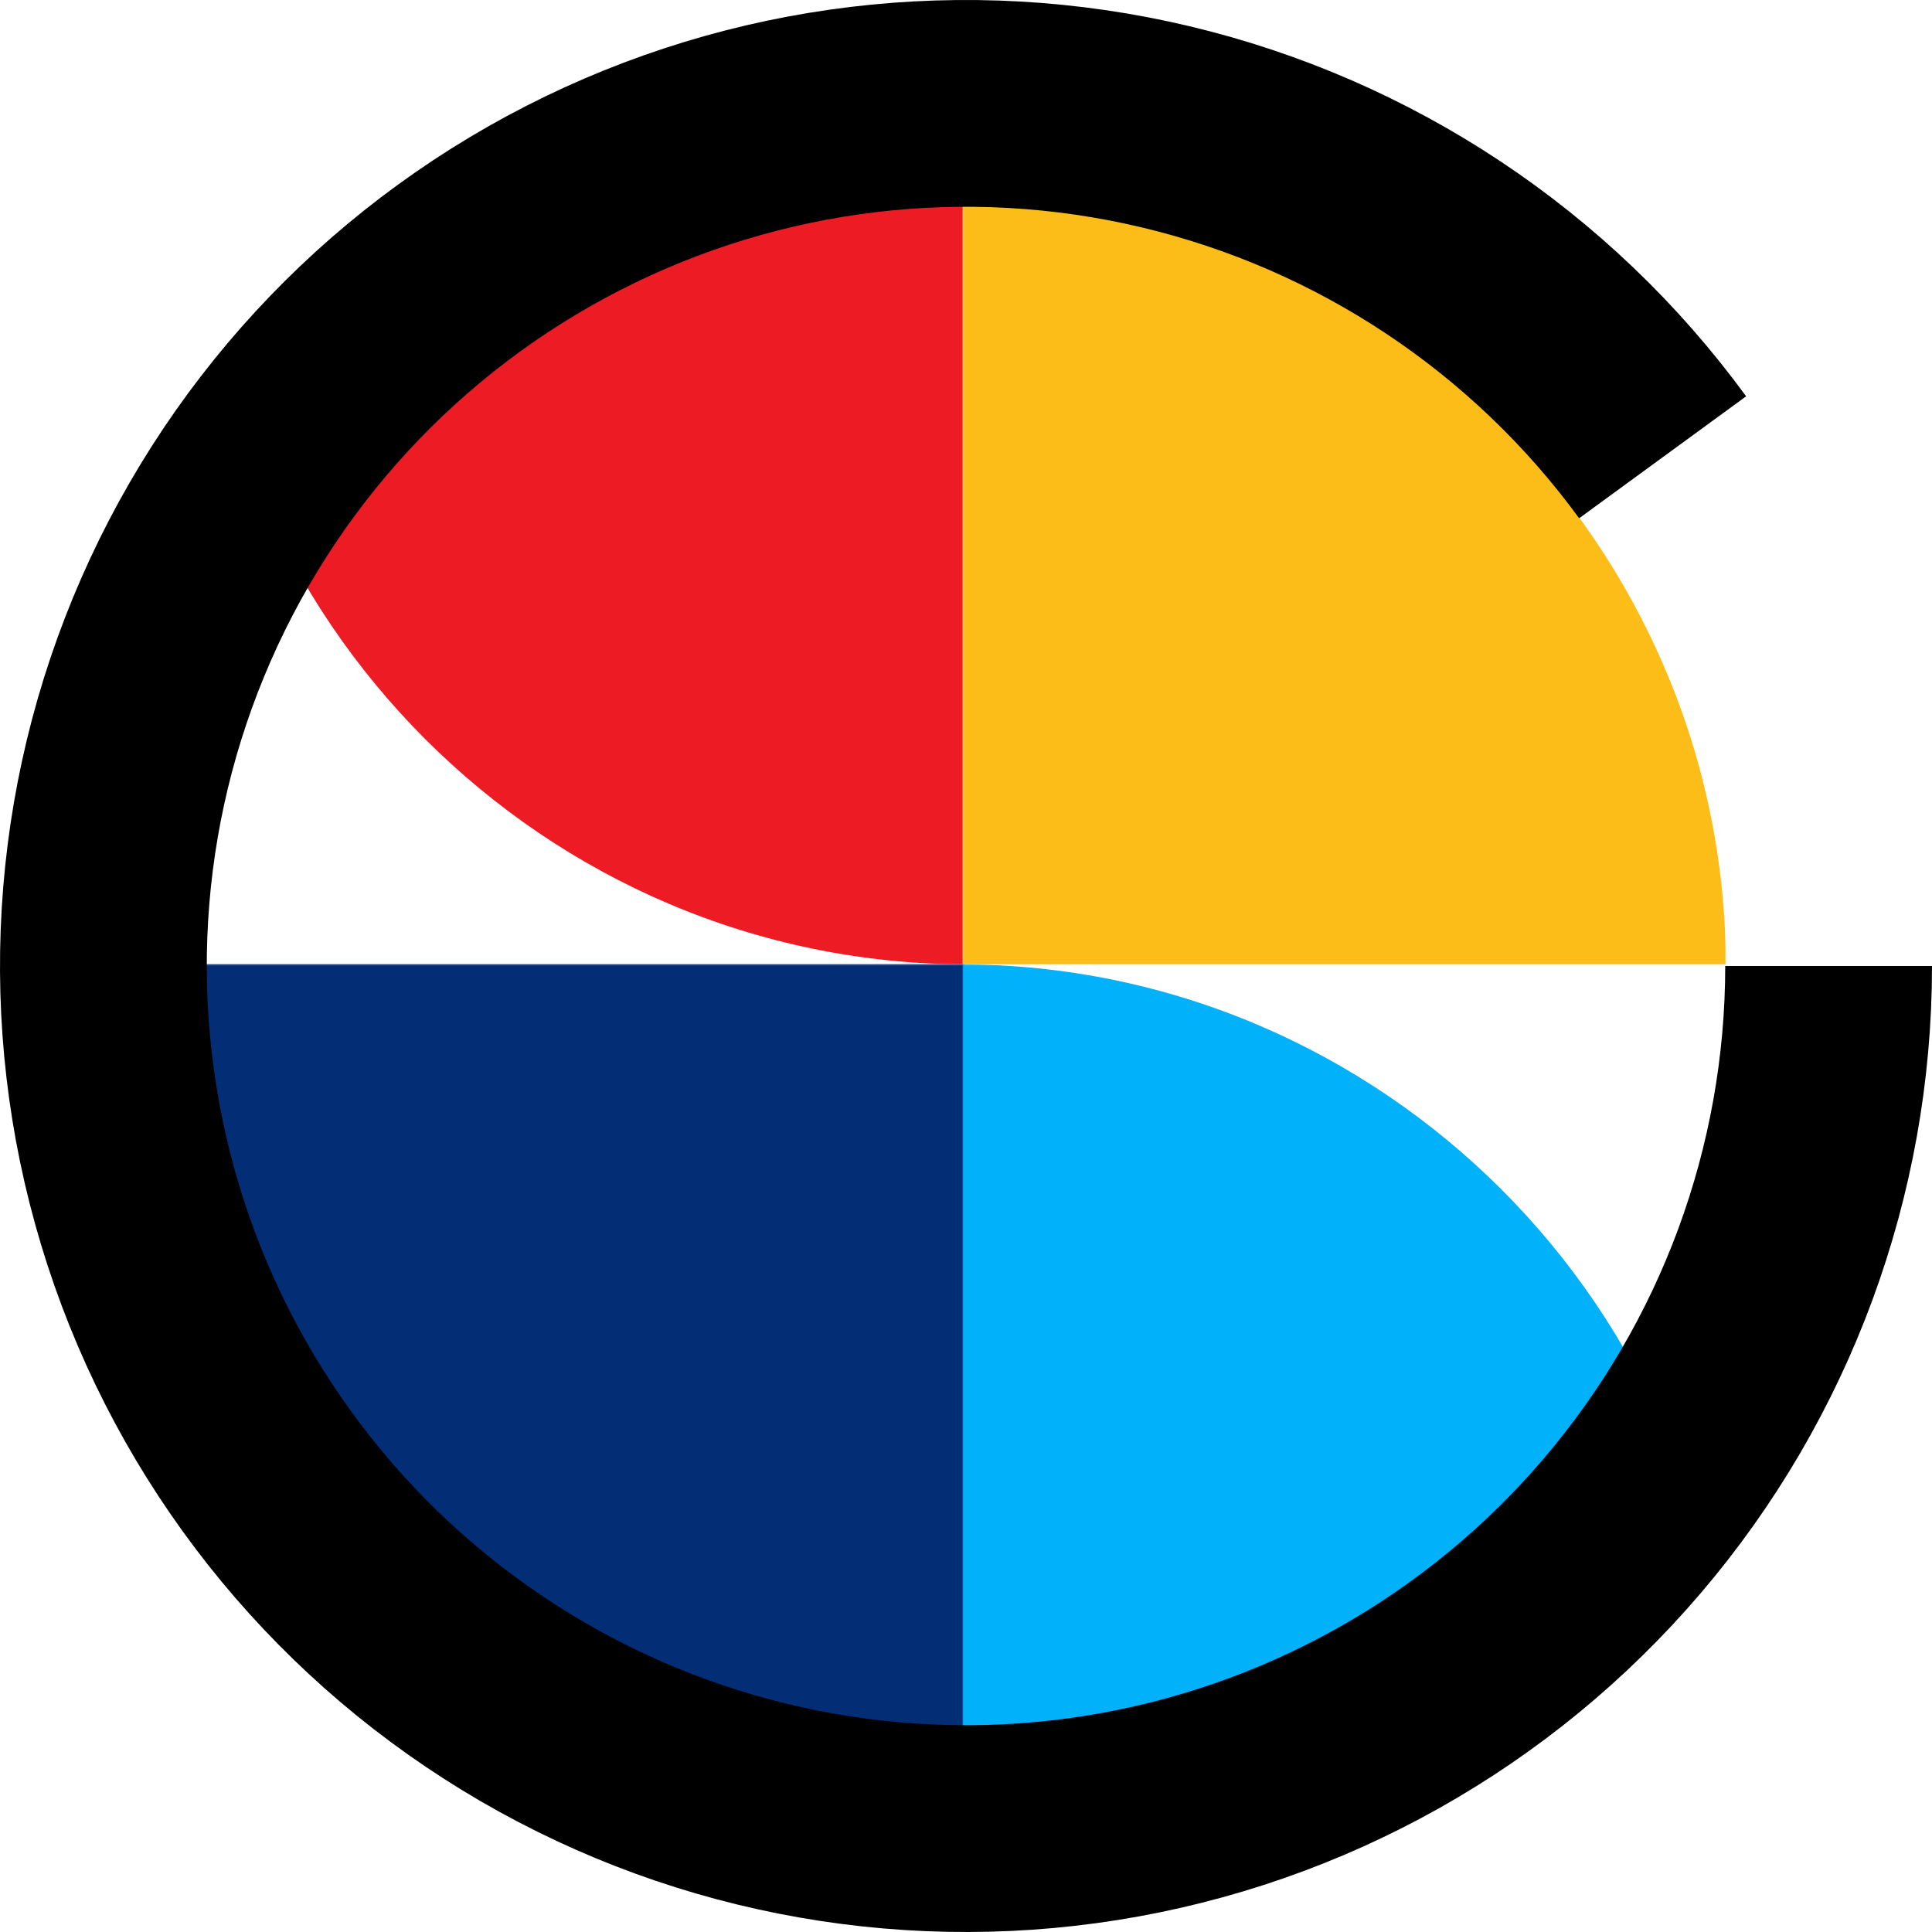 <svg width="1551" height="1551" viewBox="0 0 1551 1551" fill="none" xmlns="http://www.w3.org/2000/svg">
<mask id="mask0_0_1" style="mask-type:alpha" maskUnits="userSpaceOnUse" x="145" y="146" width="1260" height="1259">
<circle cx="775.123" cy="775.5" r="619.5" fill="black" stroke="black" stroke-width="20"/>
</mask>
<g mask="url(#mask0_0_1)">
<mask id="mask1_0_1" style="mask-type:luminance" maskUnits="userSpaceOnUse" x="160" y="774" width="614" height="613">
<path d="M160.458 774.178H773.798V1386.6H160.458V774.178Z" fill="white"/>
</mask>
<g mask="url(#mask1_0_1)">
<path d="M160.531 771.1C160.531 1109.67 437.539 1386.67 776.105 1386.67C1114.67 1386.67 1391.68 1109.67 1391.68 771.1C1391.68 432.535 1114.67 155.526 776.105 155.526C437.539 155.526 160.531 432.535 160.531 771.1Z" fill="#032D75"/>
</g>
<mask id="mask2_0_1" style="mask-type:luminance" maskUnits="userSpaceOnUse" x="160" y="160" width="614" height="615">
<path d="M160.611 160.835H773.03V774.175H160.611V160.835Z" fill="white"/>
</mask>
<g mask="url(#mask2_0_1)">
<path d="M776.108 774.178C437.543 774.178 160.535 497.17 160.535 158.605C160.535 -179.961 437.543 -456.97 776.108 -456.97C1114.67 -456.97 1391.68 -179.961 1391.68 158.605C1391.68 497.17 1114.67 774.178 776.108 774.178Z" fill="#ED1B24"/>
</g>
<mask id="mask3_0_1" style="mask-type:luminance" maskUnits="userSpaceOnUse" x="773" y="160" width="613" height="615">
<path d="M773.11 160.835H1385.53V774.175H773.11V160.835Z" fill="white"/>
</mask>
<g mask="url(#mask3_0_1)">
<path d="M769.954 160.908C1108.52 160.908 1385.53 437.916 1385.53 776.482C1385.53 1115.05 1108.52 1392.06 769.954 1392.06C431.389 1392.06 154.381 1115.05 154.381 776.482C154.381 437.916 431.389 160.908 769.954 160.908Z" fill="#FDBD18"/>
</g>
<mask id="mask4_0_1" style="mask-type:luminance" maskUnits="userSpaceOnUse" x="772" y="774" width="615" height="613">
<path d="M772.957 774.178H1386.3V1386.6H772.957V774.178Z" fill="white"/>
</mask>
<g mask="url(#mask4_0_1)">
<path d="M1386.3 1389.75C1386.3 1051.19 1109.29 774.178 770.727 774.178C432.16 774.178 155.152 1051.19 155.152 1389.75C155.152 1728.32 432.16 2005.33 770.727 2005.33C1109.29 2005.33 1386.3 1728.32 1386.3 1389.75Z" fill="#01B1FA"/>
</g>
</g>
<path d="M1334.76 367.109C1237.56 234.005 1096.08 139.931 935.74 101.794C775.398 63.657 606.711 83.958 459.996 159.048C313.281 234.137 198.157 359.093 135.315 511.456C72.472 663.82 66.032 833.602 117.152 990.288C168.271 1146.97 273.598 1280.29 414.204 1366.28C554.809 1452.27 721.473 1485.29 884.243 1459.41C1047.01 1433.53 1195.22 1350.44 1302.22 1225.08C1409.22 1099.73 1468 940.315 1468 775.5" stroke="black" stroke-width="166"/>
</svg>
